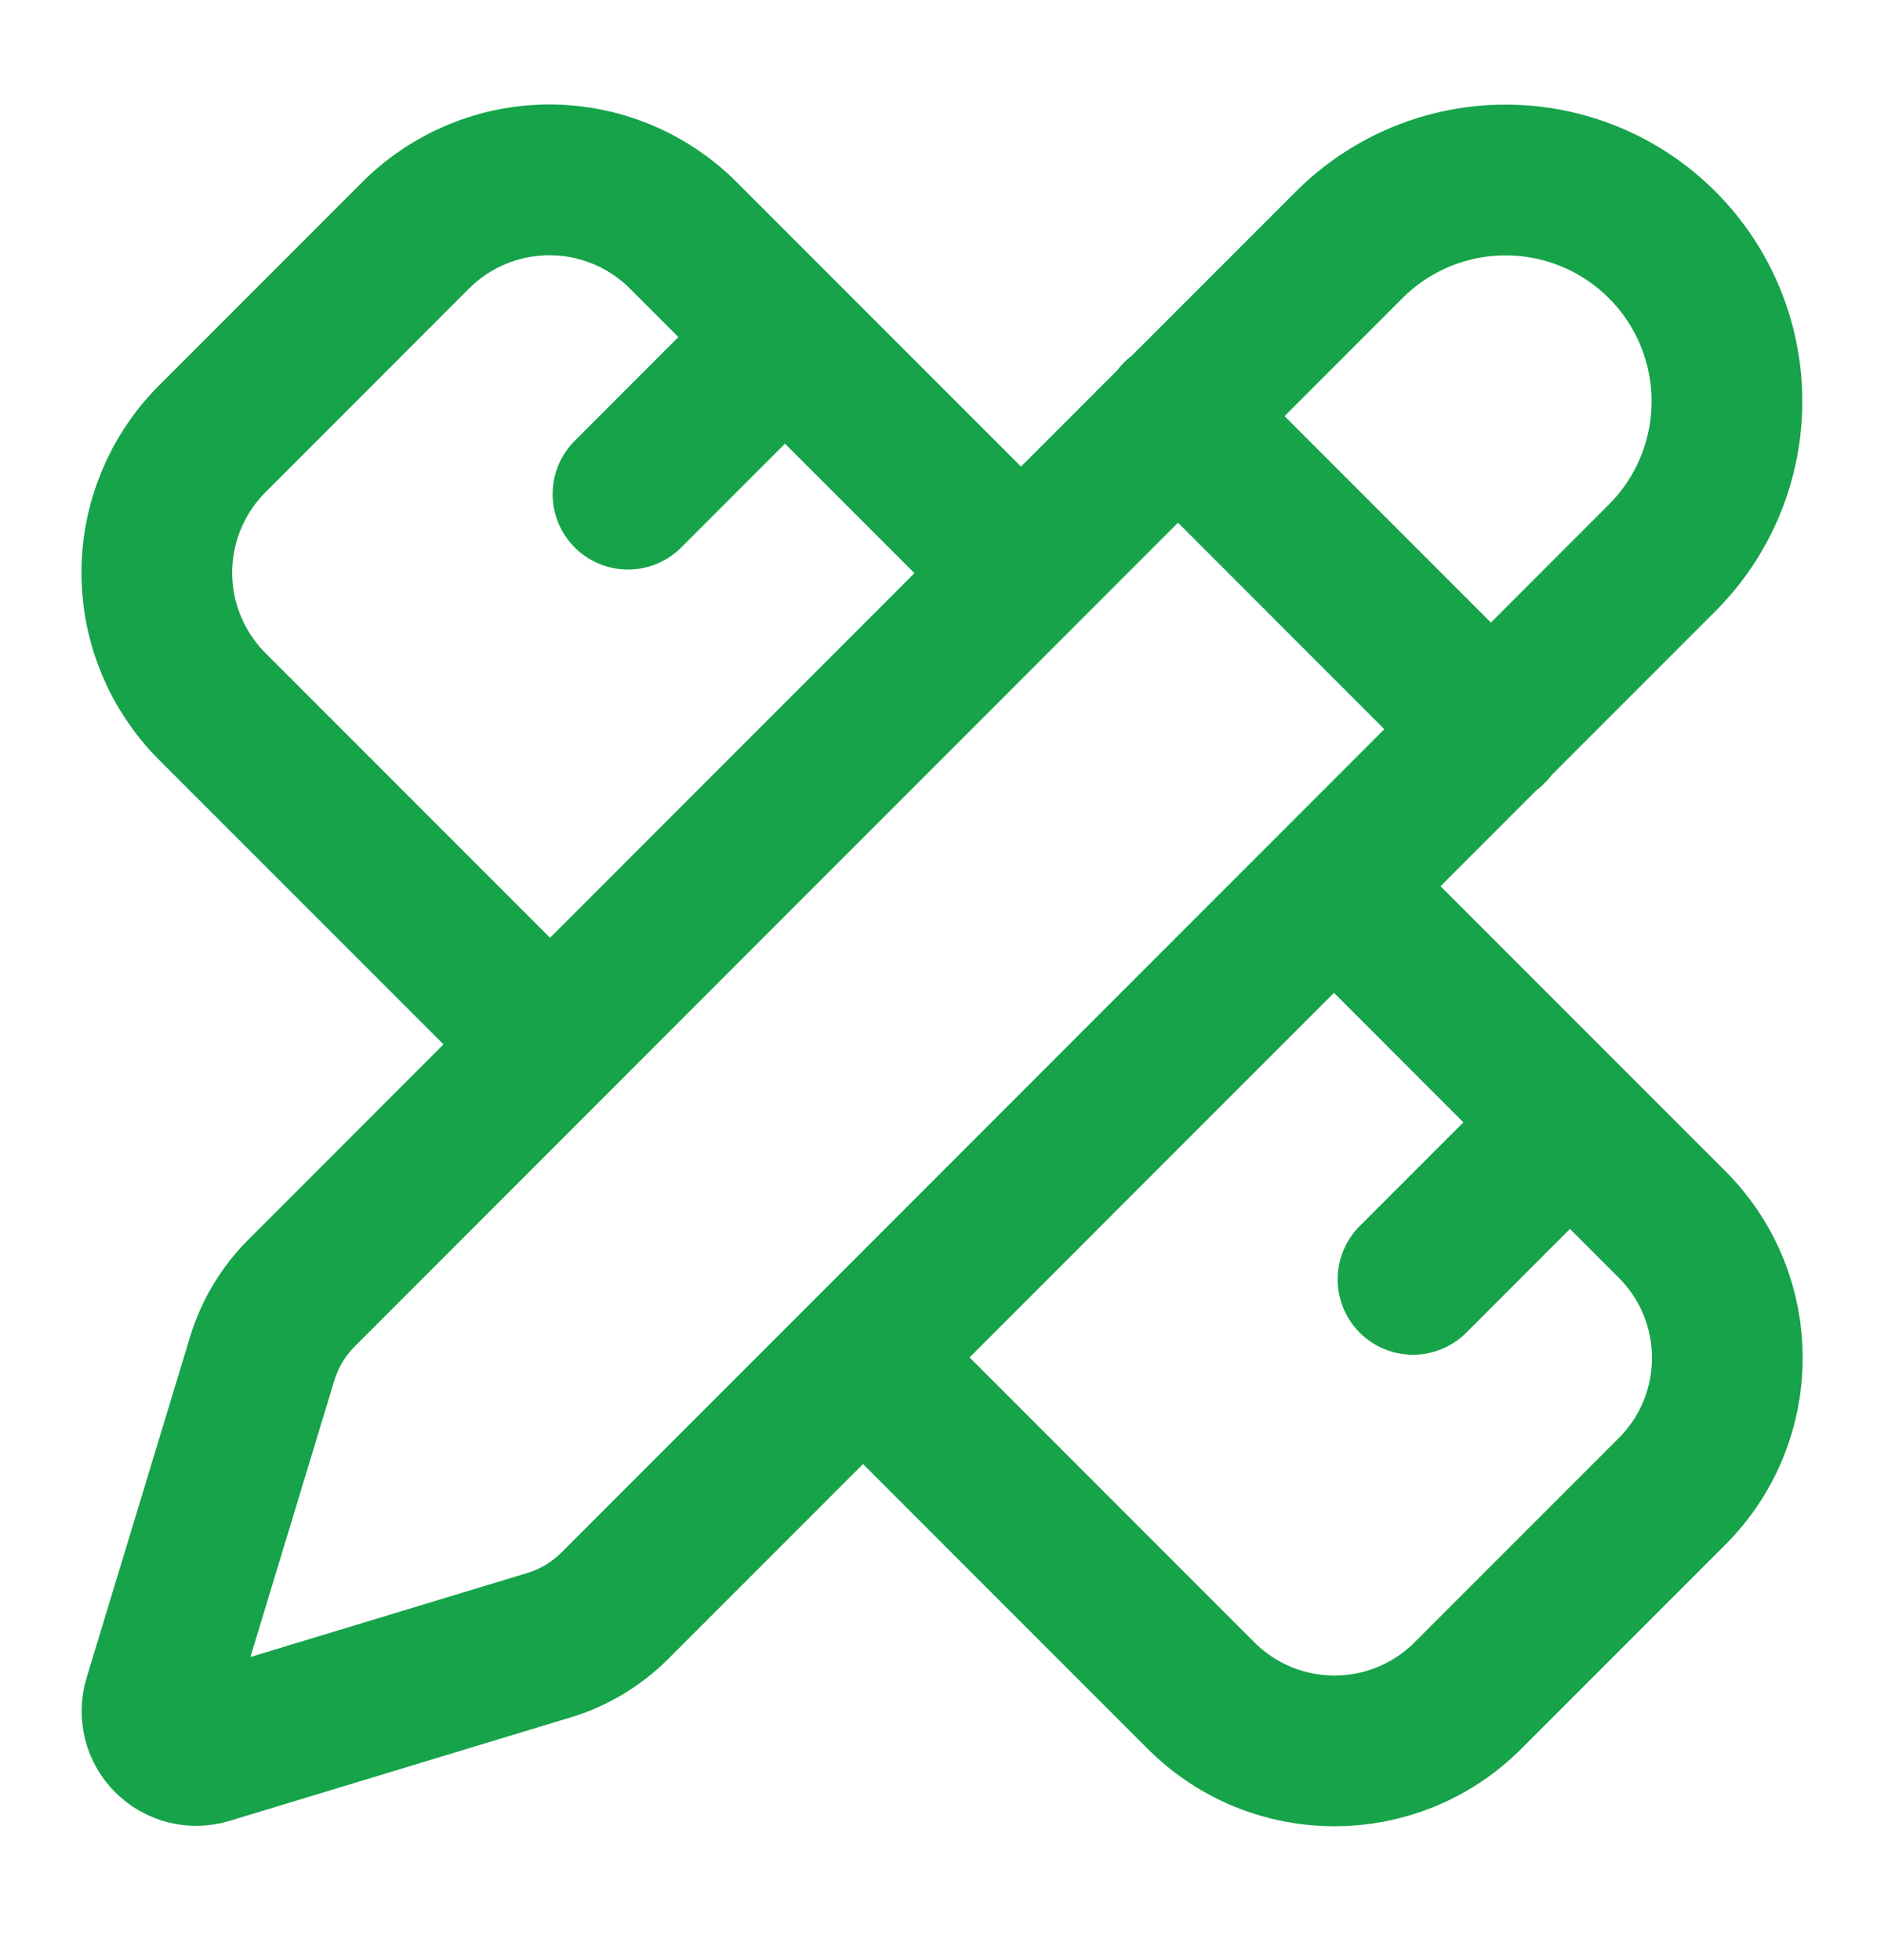 <svg width="25" height="26" viewBox="0 0 25 26" fill="none" xmlns="http://www.w3.org/2000/svg">
<path d="M13.541 7.596L9.062 3.117C8.592 2.649 7.955 2.386 7.291 2.386C6.628 2.386 5.991 2.649 5.52 3.117L2.812 5.826C2.344 6.296 2.081 6.933 2.081 7.596C2.081 8.26 2.344 8.897 2.812 9.367L7.291 13.846M8.333 6.555L10.416 4.471M18.75 16.971L20.833 14.888M17.708 11.763L22.187 16.242C23.166 17.221 23.166 18.805 22.187 19.784L19.479 22.492C18.5 23.471 16.916 23.471 15.937 22.492L11.458 18.013M15.625 5.513L19.791 9.68M22.056 7.4C22.607 6.85 22.916 6.103 22.916 5.324C22.916 4.545 22.607 3.799 22.056 3.248C21.506 2.697 20.759 2.388 19.98 2.388C19.201 2.387 18.455 2.697 17.904 3.247L4.002 17.152C3.76 17.394 3.581 17.691 3.481 18.017L2.105 22.55C2.078 22.64 2.076 22.736 2.099 22.827C2.122 22.919 2.169 23.002 2.236 23.068C2.302 23.134 2.386 23.182 2.477 23.205C2.568 23.228 2.664 23.225 2.754 23.198L7.288 21.823C7.614 21.724 7.911 21.546 8.153 21.306L22.056 7.4Z" stroke="#16A34A" stroke-width="2" stroke-linecap="round" stroke-linejoin="round"/>
</svg>
